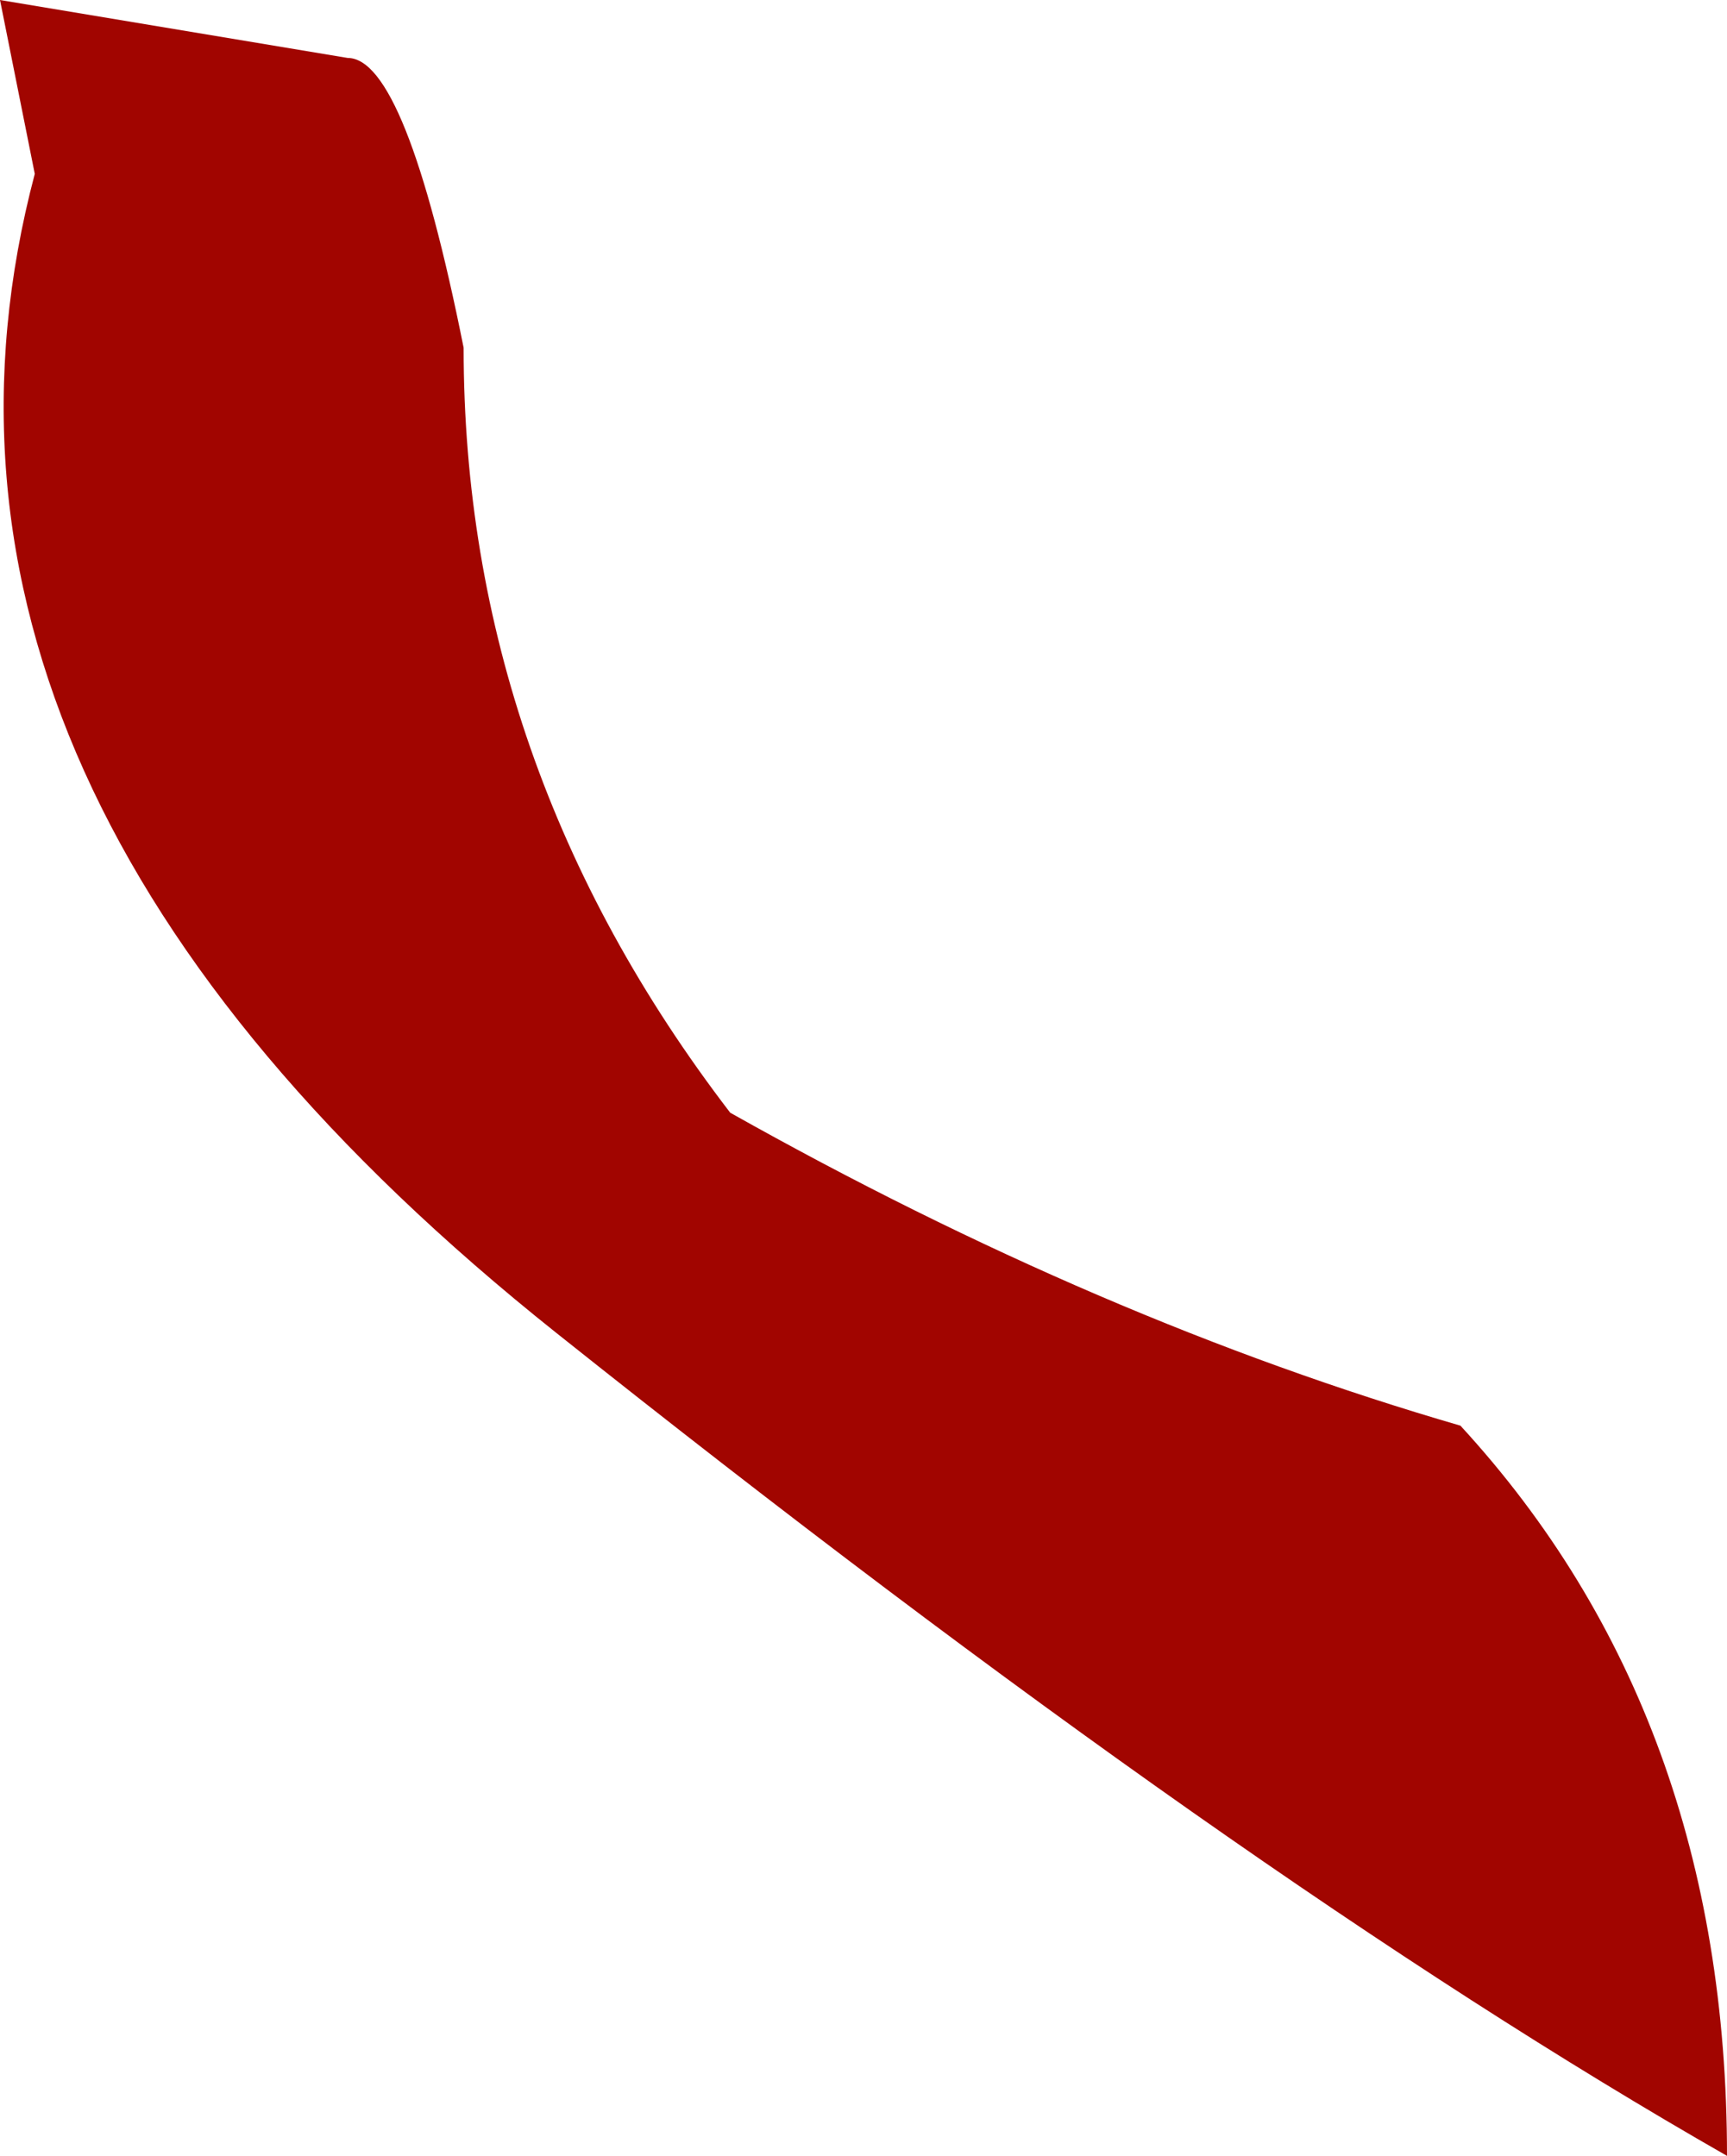 <?xml version="1.0" encoding="UTF-8" standalone="no"?>
<svg xmlns:xlink="http://www.w3.org/1999/xlink" height="9.3px" width="7.45px" xmlns="http://www.w3.org/2000/svg">
  <g transform="matrix(1.0, 0.0, 0.0, 1.0, 0.0, 0.0)">
    <path d="M0.0 0.0 L1.5 0.25 Q1.75 0.25 2.0 1.5 2.0 3.3 3.15 4.8 4.75 5.7 6.3 6.15 7.45 7.4 7.45 9.3 5.35 8.1 2.4 5.75 -0.55 3.4 0.15 0.75 L0.0 0.0" fill="#a10500" fill-rule="evenodd" stroke="none"/>
  </g>
</svg>
